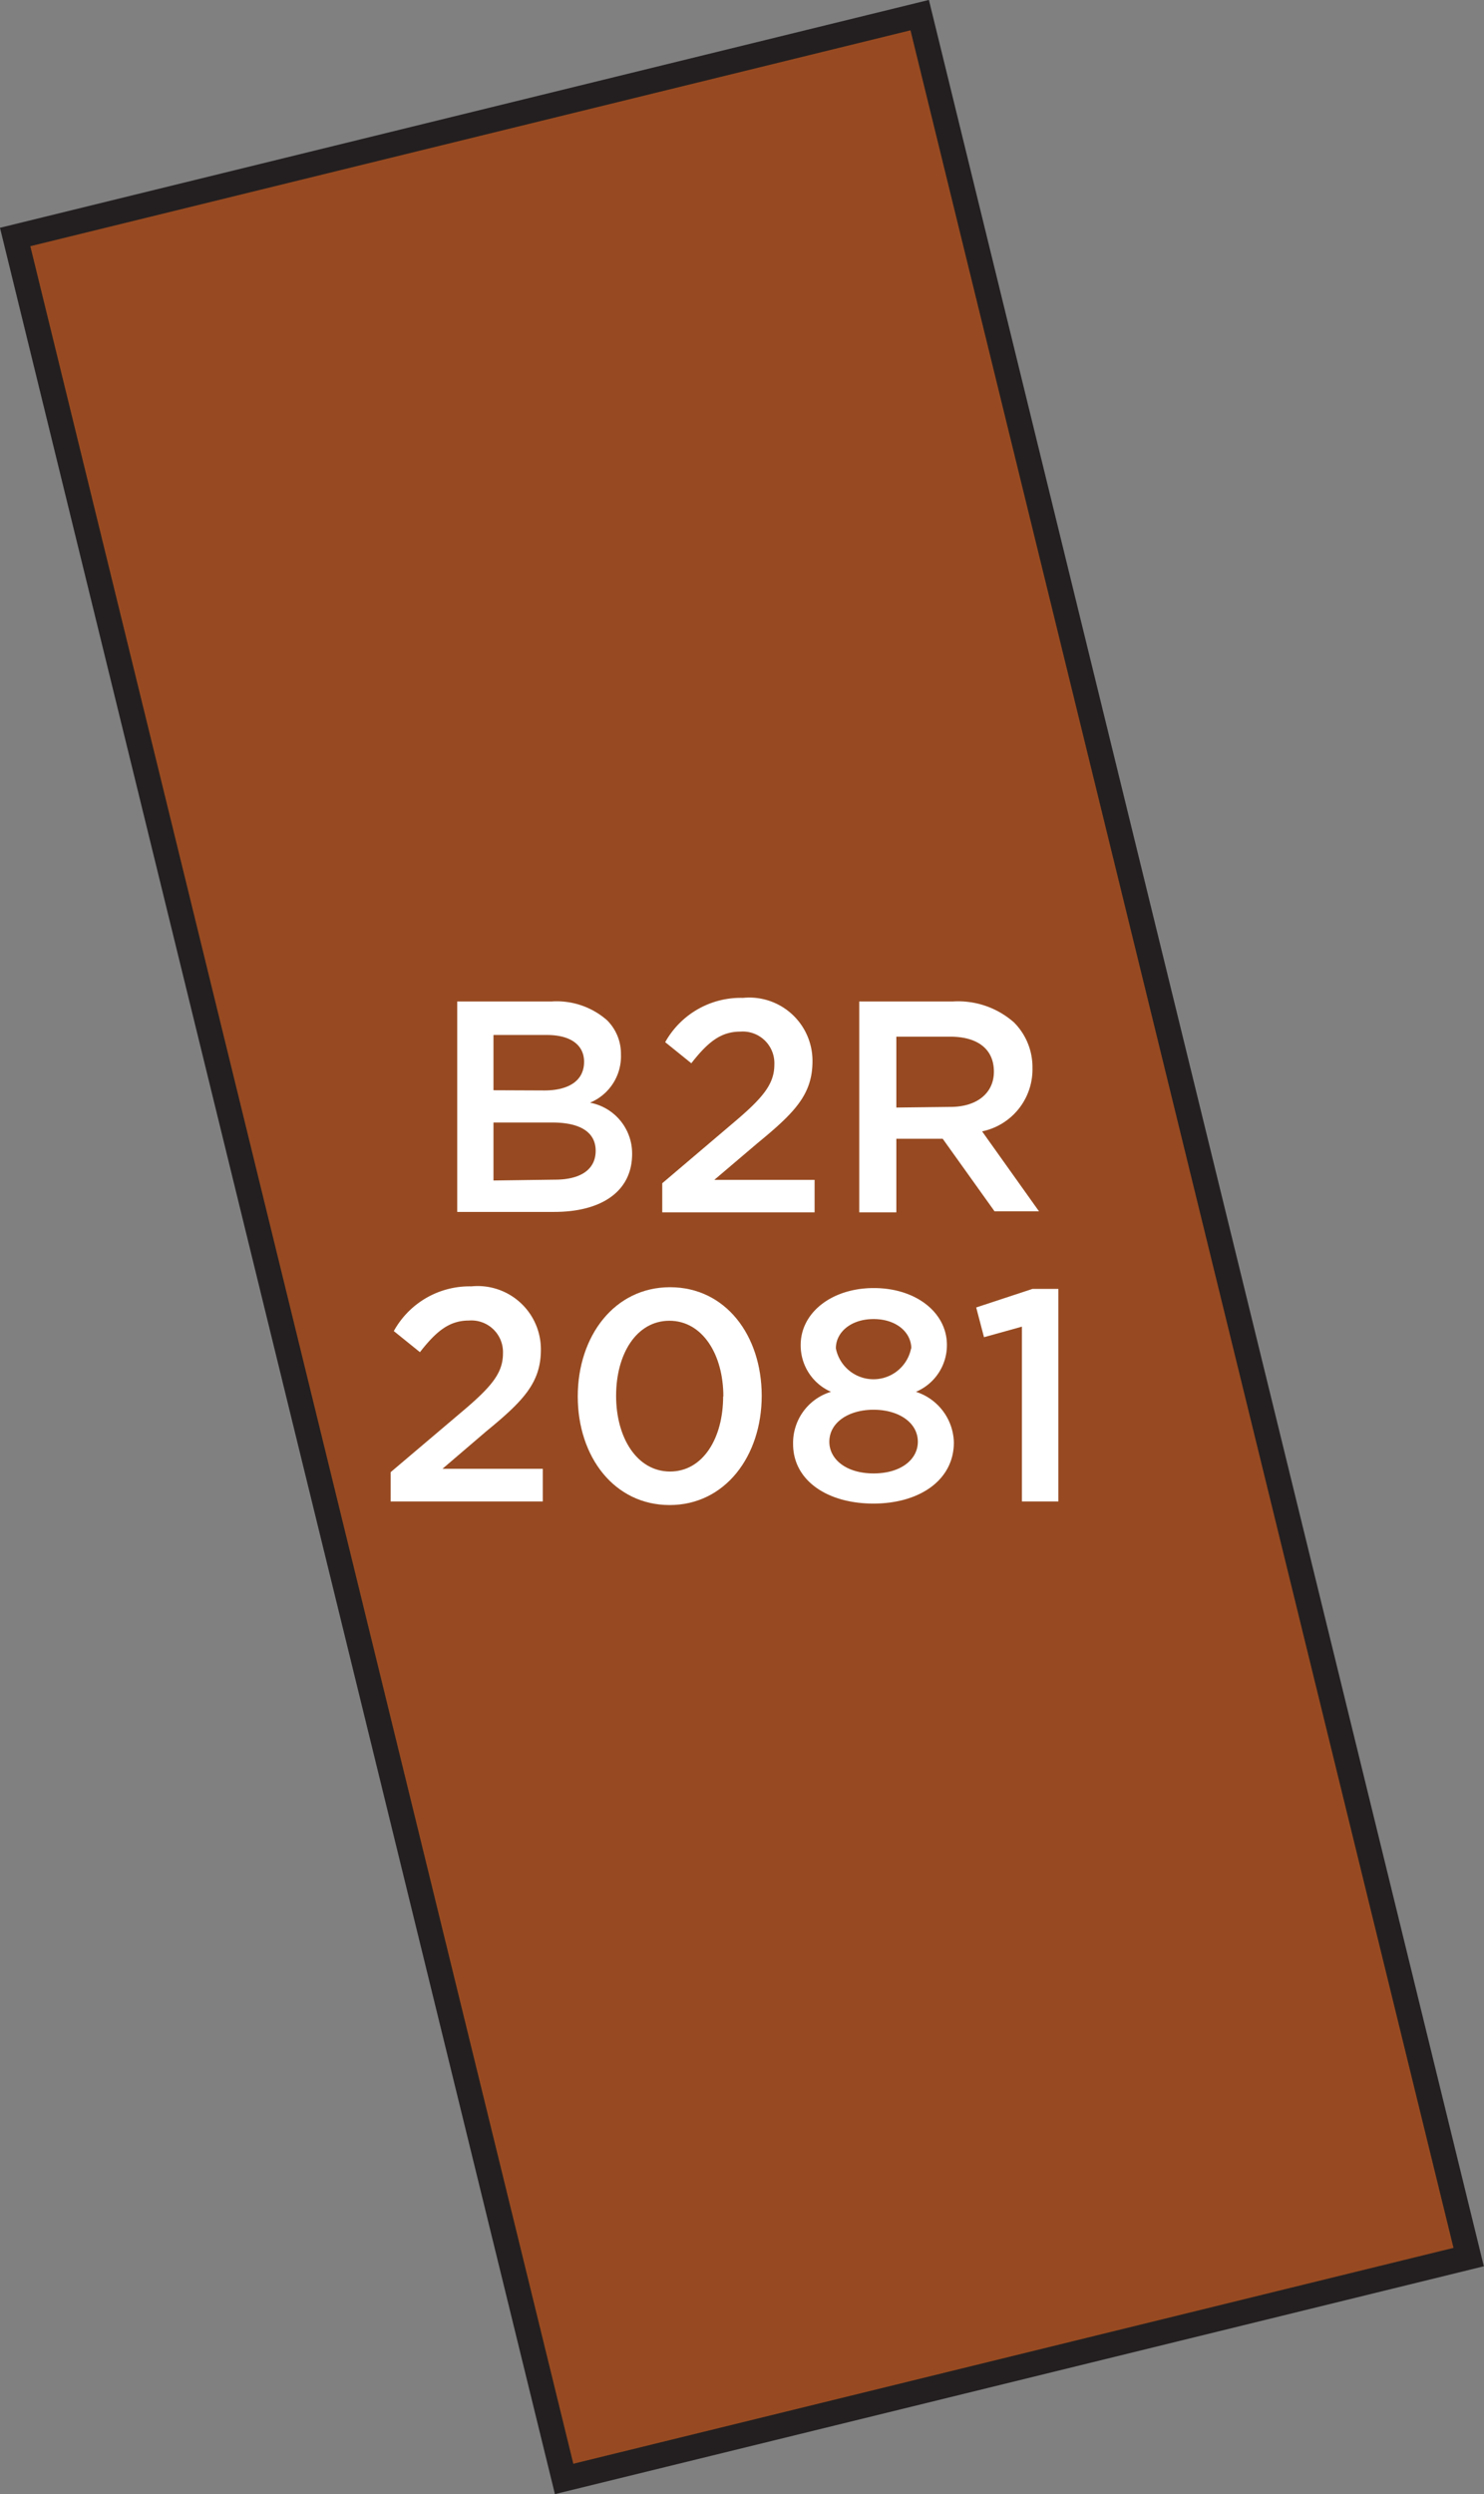 <svg xmlns="http://www.w3.org/2000/svg" width="70.43" height="118.28" viewBox="0 0 70.43 118.28"><rect x="0" y="0" width="70.43" height="118.28" fill="#808080" stroke="none"/><title>2081</title><rect x="-19.52" y="37.04" width="109.46" height="44.2" transform="translate(84.27 10.86) rotate(76.23)" style="fill:#974a21;stroke:#231f20;stroke-miterlimit:10;stroke-width:1.191px"/><path d="M18.54,69.81,22,66.88c1.37-1.16,1.87-1.8,1.87-2.7a1.5,1.5,0,0,0-1.62-1.56c-.92,0-1.54.5-2.32,1.5l-1.24-1A4.1,4.1,0,0,1,22.37,61a3,3,0,0,1,3.3,3v0c0,1.57-.83,2.43-2.6,3.88L21,69.65h4.76V71.2H18.54Z" style="fill:#fff"/><path d="M27.42,66.22v0c0-2.86,1.74-5.18,4.38-5.18s4.35,2.29,4.35,5.15v0c0,2.86-1.74,5.18-4.37,5.18S27.42,69.08,27.42,66.22Zm6.91,0v0c0-2-1-3.59-2.56-3.59s-2.53,1.57-2.53,3.56v0c0,2,1,3.59,2.56,3.59S34.32,68.2,34.32,66.22Z" style="fill:#fff"/><path d="M37.64,68.48v0A2.53,2.53,0,0,1,39.44,66,2.4,2.4,0,0,1,38,63.78v0c0-1.53,1.47-2.7,3.47-2.7s3.47,1.16,3.47,2.7v0A2.4,2.4,0,0,1,43.47,66a2.59,2.59,0,0,1,1.8,2.4v0c0,1.79-1.63,2.9-3.82,2.9S37.64,70.2,37.64,68.48Zm5.92-.11v0c0-.92-.92-1.52-2.1-1.52s-2.1.6-2.1,1.52v0c0,.82.79,1.5,2.1,1.5S43.56,69.2,43.56,68.37Zm-.31-4.42v0c0-.77-.71-1.4-1.79-1.4s-1.79.63-1.79,1.39v0a1.82,1.82,0,0,0,3.57,0Z" style="fill:#fff"/><path d="M48.5,62.91l-1.8.5L46.33,62,49,61.12h1.23V71.2H48.5Z" style="fill:#fff"/><path d="M21.7,47.49h4.49a3.62,3.62,0,0,1,2.62.89A2.24,2.24,0,0,1,29.47,50v0A2.38,2.38,0,0,1,28,52.29a2.45,2.45,0,0,1,2,2.43v0c0,1.79-1.47,2.75-3.7,2.75H21.7Zm4.13,4.22c1.13,0,1.89-.44,1.89-1.36v0c0-.79-.63-1.27-1.76-1.27H23.42V51.7Zm.51,4.23c1.2,0,1.93-.47,1.93-1.37v0c0-.84-.67-1.34-2.06-1.34H23.42v2.75Z" style="fill:#fff"/><path d="M31.43,56.11l3.45-2.93c1.37-1.16,1.87-1.8,1.87-2.7a1.5,1.5,0,0,0-1.62-1.56c-.92,0-1.54.5-2.32,1.5l-1.24-1a4.1,4.1,0,0,1,3.69-2.1,3,3,0,0,1,3.3,3v0c0,1.57-.83,2.43-2.6,3.88L33.9,55.95h4.76v1.54H31.43Z" style="fill:#fff"/><path d="M40.78,47.49h4.46a4,4,0,0,1,2.89,1A3,3,0,0,1,49,50.65v0a3,3,0,0,1-2.39,3l2.7,3.79H47.2L44.74,54h-2.2v3.49H40.78Zm4.33,5c1.26,0,2.06-.66,2.06-1.67v0c0-1.07-.77-1.66-2.07-1.66H42.54v3.36Z" style="fill:#fff"/></svg>